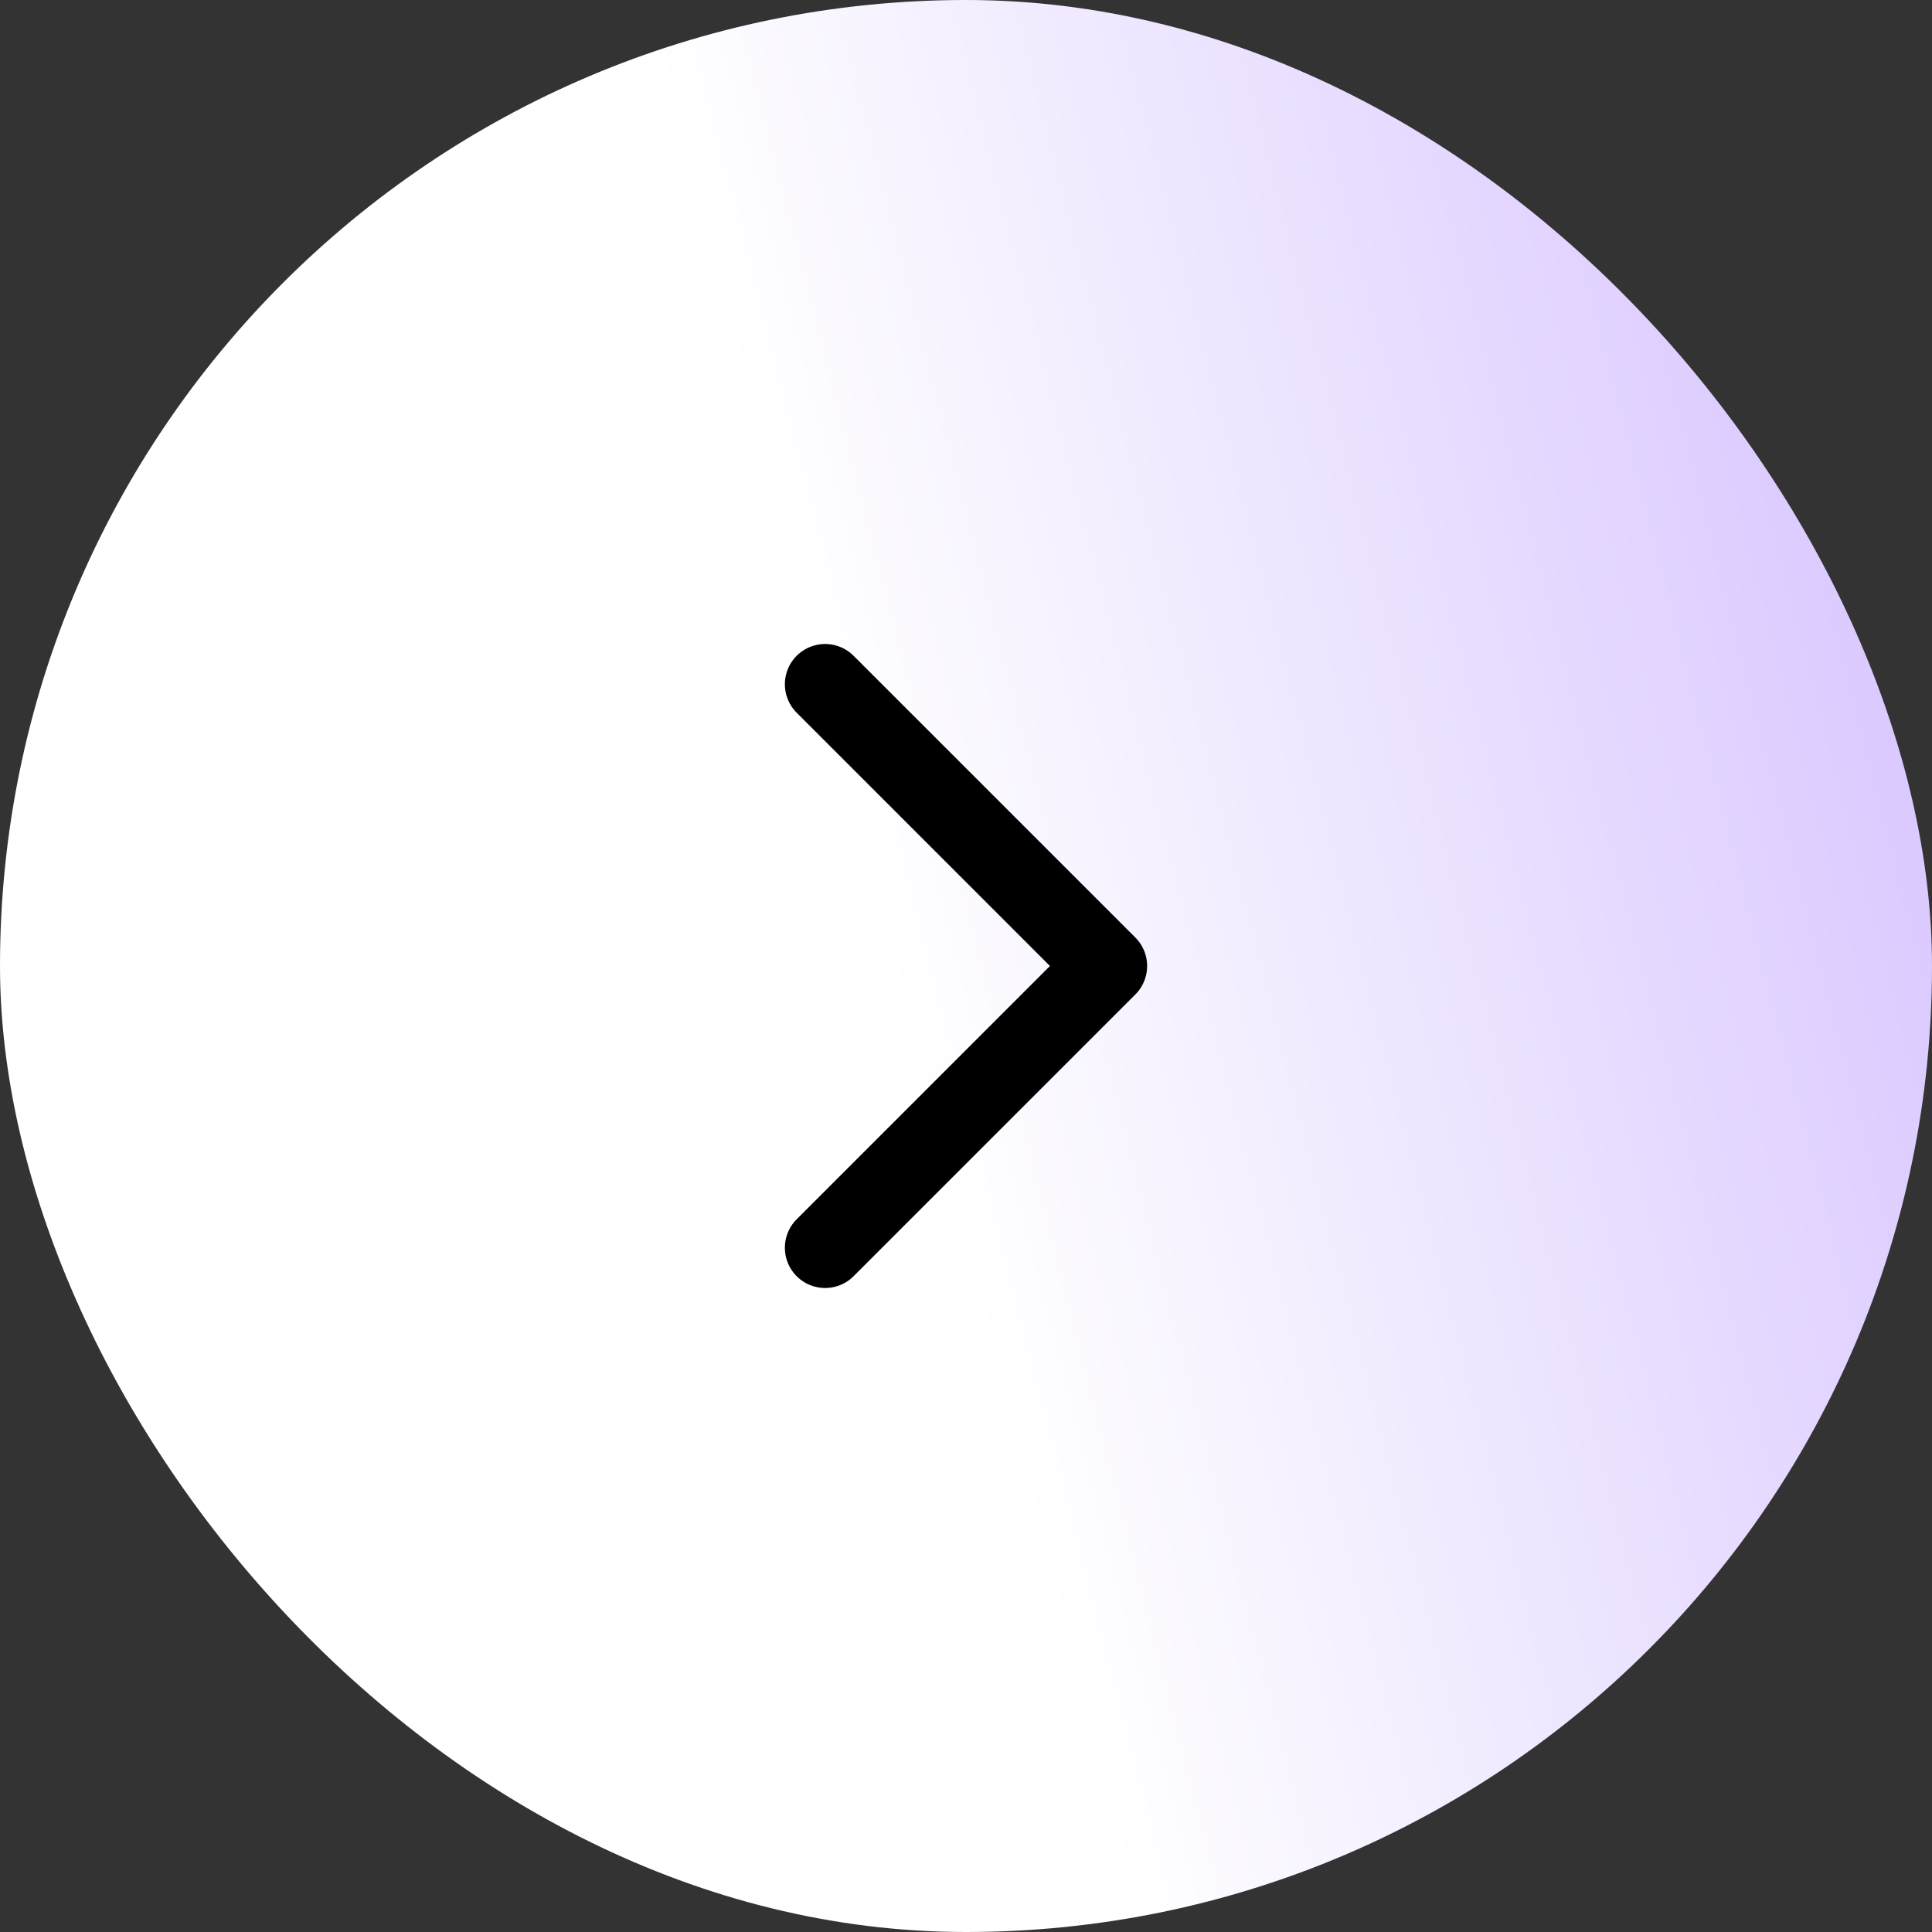 <svg width="48" height="48" viewBox="0 0 48 48" fill="none" xmlns="http://www.w3.org/2000/svg">
<rect x="0" y="0" width="48" height="48" fill="#333333" stroke="none"/>
<rect width="48" height="48" rx="24" fill="url(#paint0_linear_232_46539)"/>
<path d="M20.5 17L27.5 24L20.5 31" stroke="black" stroke-width="2" stroke-linecap="round" stroke-linejoin="round"/>
<defs>
<linearGradient id="paint0_linear_232_46539" x1="24" y1="31.5" x2="80.777" y2="16.939" gradientUnits="userSpaceOnUse">
<stop stop-color="white"/>
<stop offset="1" stop-color="#AD85FF"/>
</linearGradient>
</defs>
</svg>
